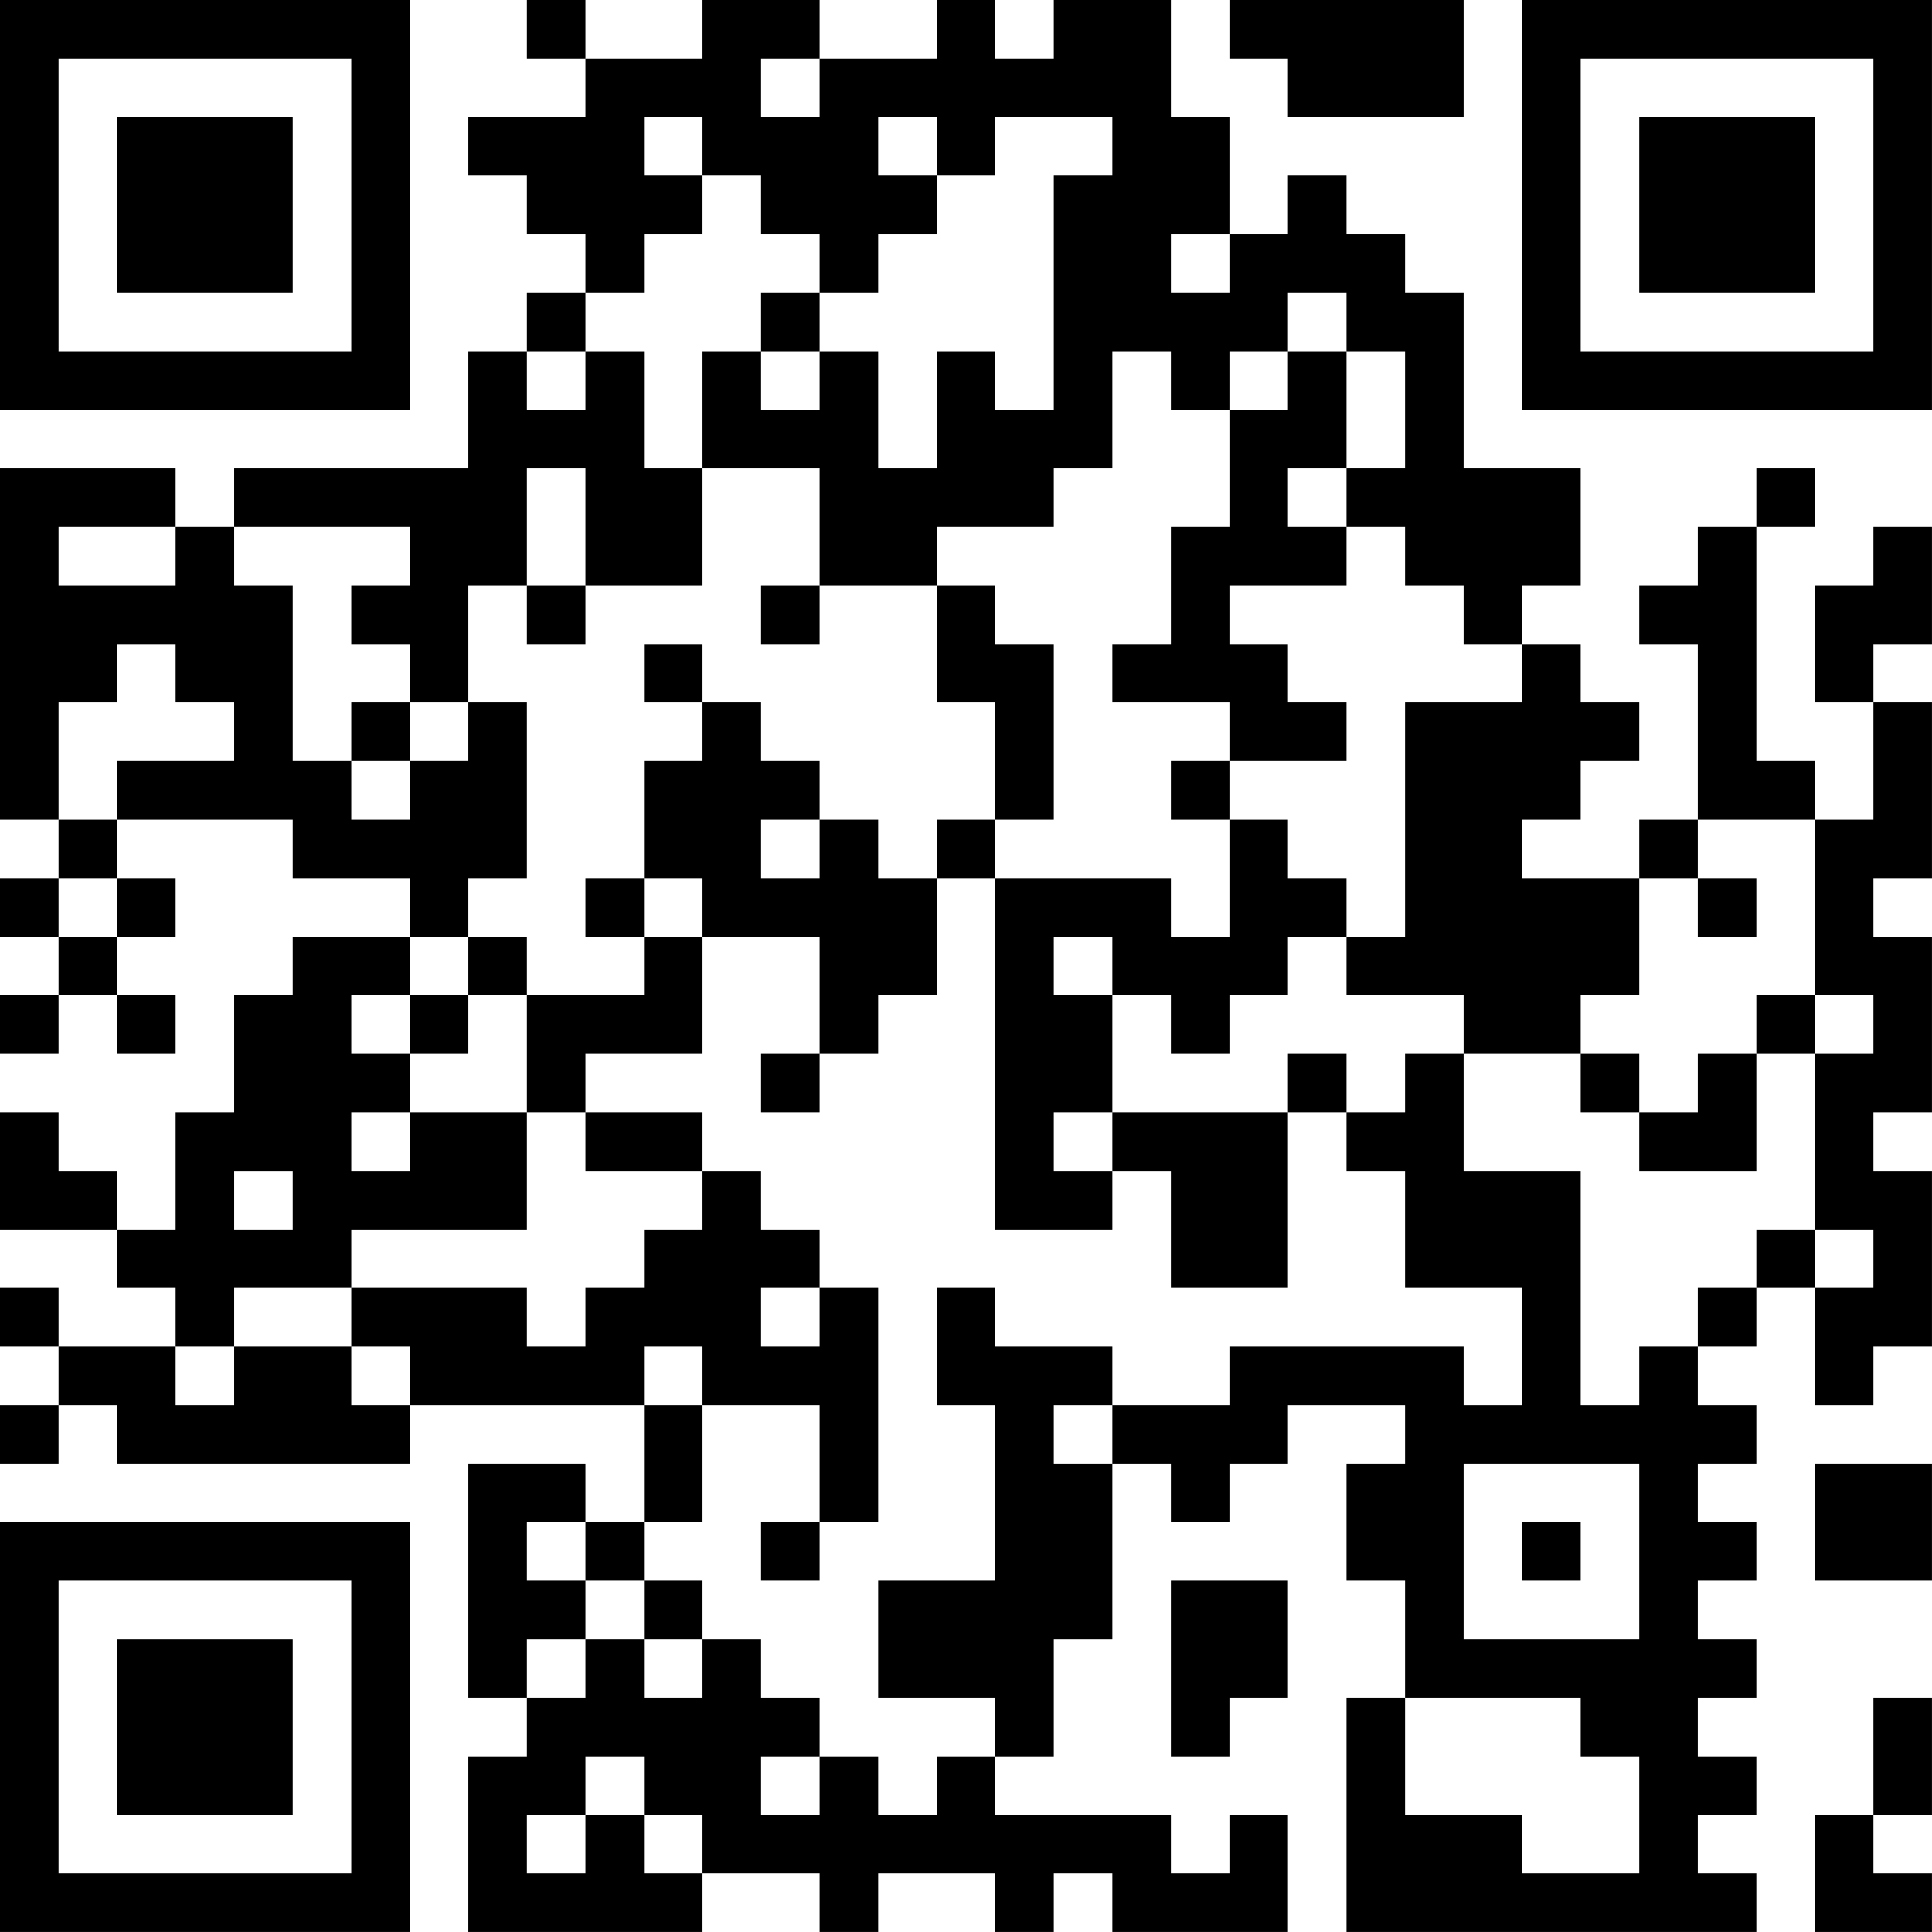 <?xml version="1.0" encoding="UTF-8"?>
<svg xmlns="http://www.w3.org/2000/svg" version="1.1" width="400" height="400" viewBox="0 0 400 400"><rect x="0" y="0" width="400" height="400" fill="#ffffff"/><g transform="scale(12.121)"><g transform="translate(0,0)"><path fill-rule="evenodd" d="M9 0L9 1L10 1L10 2L8 2L8 3L9 3L9 4L10 4L10 5L9 5L9 6L8 6L8 8L4 8L4 9L3 9L3 8L0 8L0 14L1 14L1 15L0 15L0 16L1 16L1 17L0 17L0 18L1 18L1 17L2 17L2 18L3 18L3 17L2 17L2 16L3 16L3 15L2 15L2 14L5 14L5 15L7 15L7 16L5 16L5 17L4 17L4 19L3 19L3 21L2 21L2 20L1 20L1 19L0 19L0 21L2 21L2 22L3 22L3 23L1 23L1 22L0 22L0 23L1 23L1 24L0 24L0 25L1 25L1 24L2 24L2 25L7 25L7 24L11 24L11 26L10 26L10 25L8 25L8 29L9 29L9 30L8 30L8 33L12 33L12 32L14 32L14 33L15 33L15 32L17 32L17 33L18 33L18 32L19 32L19 33L22 33L22 31L21 31L21 32L20 32L20 31L17 31L17 30L18 30L18 28L19 28L19 25L20 25L20 26L21 26L21 25L22 25L22 24L24 24L24 25L23 25L23 27L24 27L24 29L23 29L23 33L30 33L30 32L29 32L29 31L30 31L30 30L29 30L29 29L30 29L30 28L29 28L29 27L30 27L30 26L29 26L29 25L30 25L30 24L29 24L29 23L30 23L30 22L31 22L31 24L32 24L32 23L33 23L33 20L32 20L32 19L33 19L33 16L32 16L32 15L33 15L33 12L32 12L32 11L33 11L33 9L32 9L32 10L31 10L31 12L32 12L32 14L31 14L31 13L30 13L30 9L31 9L31 8L30 8L30 9L29 9L29 10L28 10L28 11L29 11L29 14L28 14L28 15L26 15L26 14L27 14L27 13L28 13L28 12L27 12L27 11L26 11L26 10L27 10L27 8L25 8L25 5L24 5L24 4L23 4L23 3L22 3L22 4L21 4L21 2L20 2L20 0L18 0L18 1L17 1L17 0L16 0L16 1L14 1L14 0L12 0L12 1L10 1L10 0ZM21 0L21 1L22 1L22 2L25 2L25 0ZM13 1L13 2L14 2L14 1ZM11 2L11 3L12 3L12 4L11 4L11 5L10 5L10 6L9 6L9 7L10 7L10 6L11 6L11 8L12 8L12 10L10 10L10 8L9 8L9 10L8 10L8 12L7 12L7 11L6 11L6 10L7 10L7 9L4 9L4 10L5 10L5 13L6 13L6 14L7 14L7 13L8 13L8 12L9 12L9 15L8 15L8 16L7 16L7 17L6 17L6 18L7 18L7 19L6 19L6 20L7 20L7 19L9 19L9 21L6 21L6 22L4 22L4 23L3 23L3 24L4 24L4 23L6 23L6 24L7 24L7 23L6 23L6 22L9 22L9 23L10 23L10 22L11 22L11 21L12 21L12 20L13 20L13 21L14 21L14 22L13 22L13 23L14 23L14 22L15 22L15 26L14 26L14 24L12 24L12 23L11 23L11 24L12 24L12 26L11 26L11 27L10 27L10 26L9 26L9 27L10 27L10 28L9 28L9 29L10 29L10 28L11 28L11 29L12 29L12 28L13 28L13 29L14 29L14 30L13 30L13 31L14 31L14 30L15 30L15 31L16 31L16 30L17 30L17 29L15 29L15 27L17 27L17 24L16 24L16 22L17 22L17 23L19 23L19 24L18 24L18 25L19 25L19 24L21 24L21 23L25 23L25 24L26 24L26 22L24 22L24 20L23 20L23 19L24 19L24 18L25 18L25 20L27 20L27 24L28 24L28 23L29 23L29 22L30 22L30 21L31 21L31 22L32 22L32 21L31 21L31 18L32 18L32 17L31 17L31 14L29 14L29 15L28 15L28 17L27 17L27 18L25 18L25 17L23 17L23 16L24 16L24 12L26 12L26 11L25 11L25 10L24 10L24 9L23 9L23 8L24 8L24 6L23 6L23 5L22 5L22 6L21 6L21 7L20 7L20 6L19 6L19 8L18 8L18 9L16 9L16 10L14 10L14 8L12 8L12 6L13 6L13 7L14 7L14 6L15 6L15 8L16 8L16 6L17 6L17 7L18 7L18 3L19 3L19 2L17 2L17 3L16 3L16 2L15 2L15 3L16 3L16 4L15 4L15 5L14 5L14 4L13 4L13 3L12 3L12 2ZM20 4L20 5L21 5L21 4ZM13 5L13 6L14 6L14 5ZM22 6L22 7L21 7L21 9L20 9L20 11L19 11L19 12L21 12L21 13L20 13L20 14L21 14L21 16L20 16L20 15L17 15L17 14L18 14L18 11L17 11L17 10L16 10L16 12L17 12L17 14L16 14L16 15L15 15L15 14L14 14L14 13L13 13L13 12L12 12L12 11L11 11L11 12L12 12L12 13L11 13L11 15L10 15L10 16L11 16L11 17L9 17L9 16L8 16L8 17L7 17L7 18L8 18L8 17L9 17L9 19L10 19L10 20L12 20L12 19L10 19L10 18L12 18L12 16L14 16L14 18L13 18L13 19L14 19L14 18L15 18L15 17L16 17L16 15L17 15L17 21L19 21L19 20L20 20L20 22L22 22L22 19L23 19L23 18L22 18L22 19L19 19L19 17L20 17L20 18L21 18L21 17L22 17L22 16L23 16L23 15L22 15L22 14L21 14L21 13L23 13L23 12L22 12L22 11L21 11L21 10L23 10L23 9L22 9L22 8L23 8L23 6ZM1 9L1 10L3 10L3 9ZM9 10L9 11L10 11L10 10ZM13 10L13 11L14 11L14 10ZM2 11L2 12L1 12L1 14L2 14L2 13L4 13L4 12L3 12L3 11ZM6 12L6 13L7 13L7 12ZM13 14L13 15L14 15L14 14ZM1 15L1 16L2 16L2 15ZM11 15L11 16L12 16L12 15ZM29 15L29 16L30 16L30 15ZM18 16L18 17L19 17L19 16ZM30 17L30 18L29 18L29 19L28 19L28 18L27 18L27 19L28 19L28 20L30 20L30 18L31 18L31 17ZM18 19L18 20L19 20L19 19ZM4 20L4 21L5 21L5 20ZM25 25L25 28L28 28L28 25ZM31 25L31 27L33 27L33 25ZM13 26L13 27L14 27L14 26ZM26 26L26 27L27 27L27 26ZM11 27L11 28L12 28L12 27ZM20 27L20 30L21 30L21 29L22 29L22 27ZM24 29L24 31L26 31L26 32L28 32L28 30L27 30L27 29ZM32 29L32 31L31 31L31 33L33 33L33 32L32 32L32 31L33 31L33 29ZM10 30L10 31L9 31L9 32L10 32L10 31L11 31L11 32L12 32L12 31L11 31L11 30ZM0 0L0 7L7 7L7 0ZM1 1L1 6L6 6L6 1ZM2 2L2 5L5 5L5 2ZM26 0L26 7L33 7L33 0ZM27 1L27 6L32 6L32 1ZM28 2L28 5L31 5L31 2ZM0 26L0 33L7 33L7 26ZM1 27L1 32L6 32L6 27ZM2 28L2 31L5 31L5 28Z" fill="#000000"/></g></g></svg>
